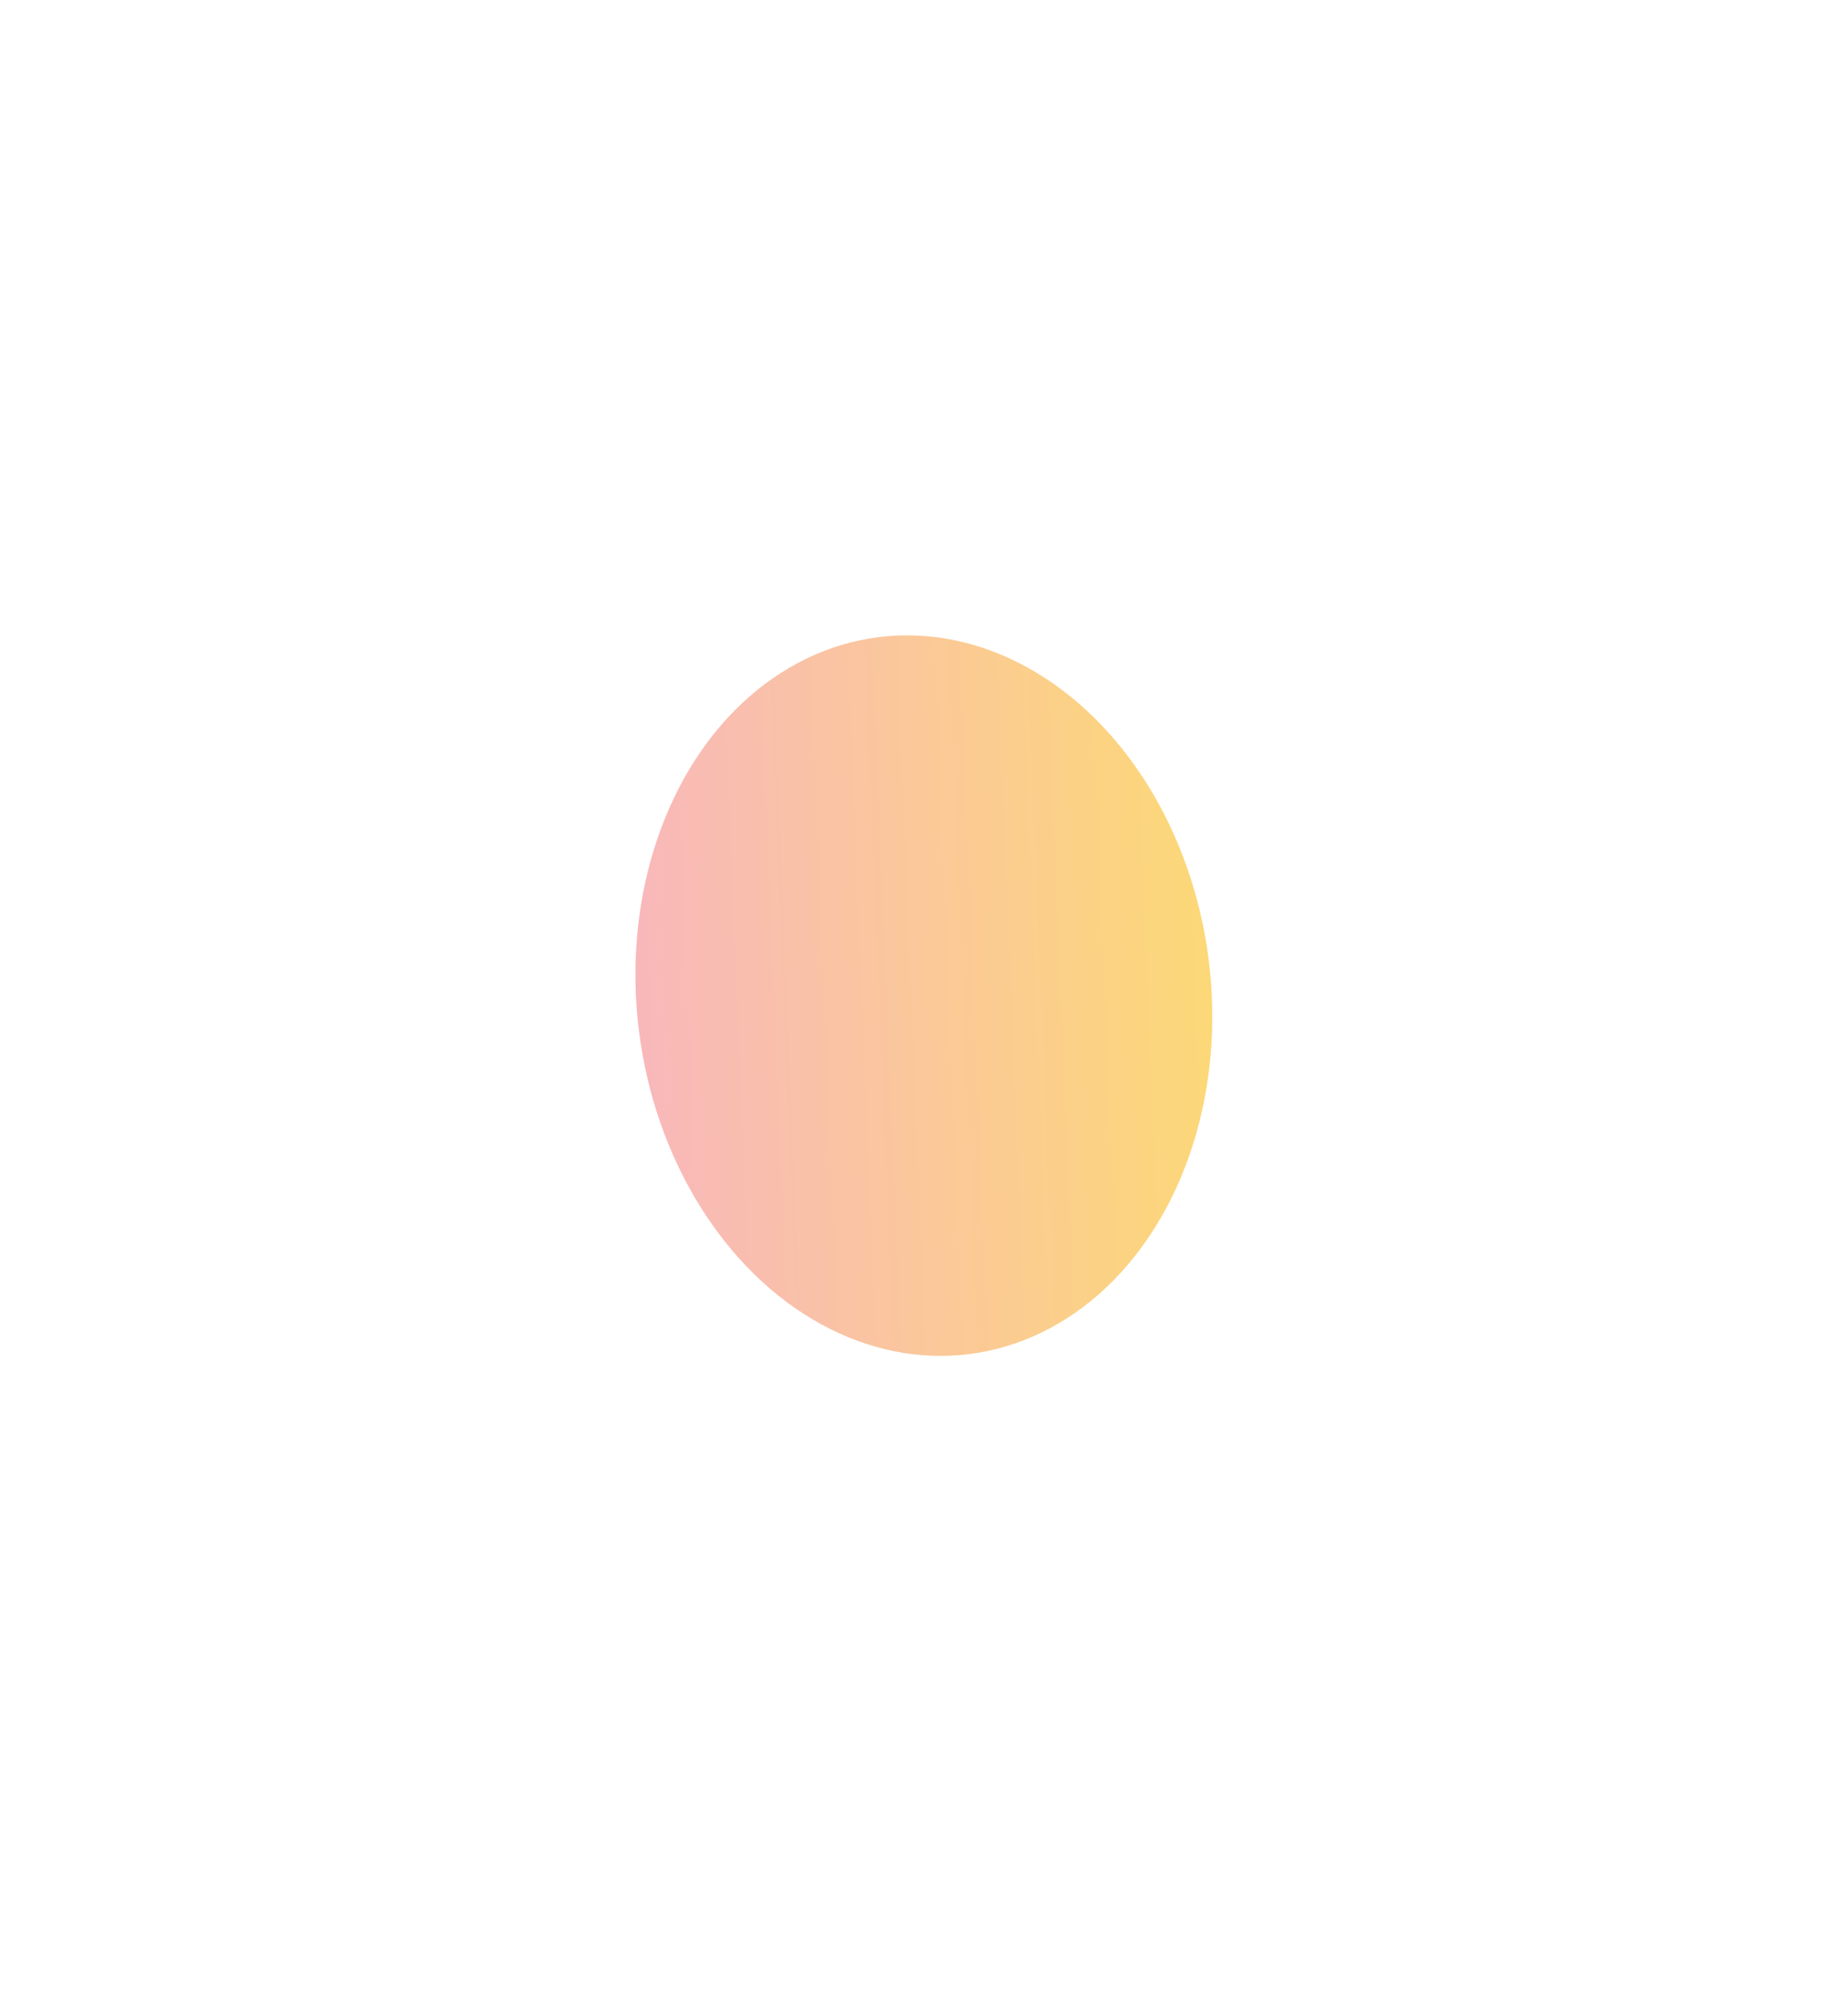 <svg width="1747" height="1882" viewBox="0 0 1747 1882" fill="none" xmlns="http://www.w3.org/2000/svg">
<g opacity="0.7" filter="url(#filter0_f_2043_464)">
<ellipse cx="873.365" cy="941.06" rx="271.406" ry="341.518" transform="rotate(-7.256 873.365 941.06)" fill="url(#paint0_linear_2043_464)"/>
</g>
<defs>
<filter id="filter0_f_2043_464" x="0.659" y="0.522" width="1745.41" height="1881.08" filterUnits="userSpaceOnUse" color-interpolation-filters="sRGB">
<feFlood flood-opacity="0" result="BackgroundImageFix"/>
<feBlend mode="normal" in="SourceGraphic" in2="BackgroundImageFix" result="shape"/>
<feGaussianBlur stdDeviation="300" result="effect1_foregroundBlur_2043_464"/>
</filter>
<linearGradient id="paint0_linear_2043_464" x1="601.959" y1="599.543" x2="1199.27" y2="651.094" gradientUnits="userSpaceOnUse">
<stop stop-color="#F597A3"/>
<stop offset="1" stop-color="#FCCA39"/>
</linearGradient>
</defs>
</svg>
